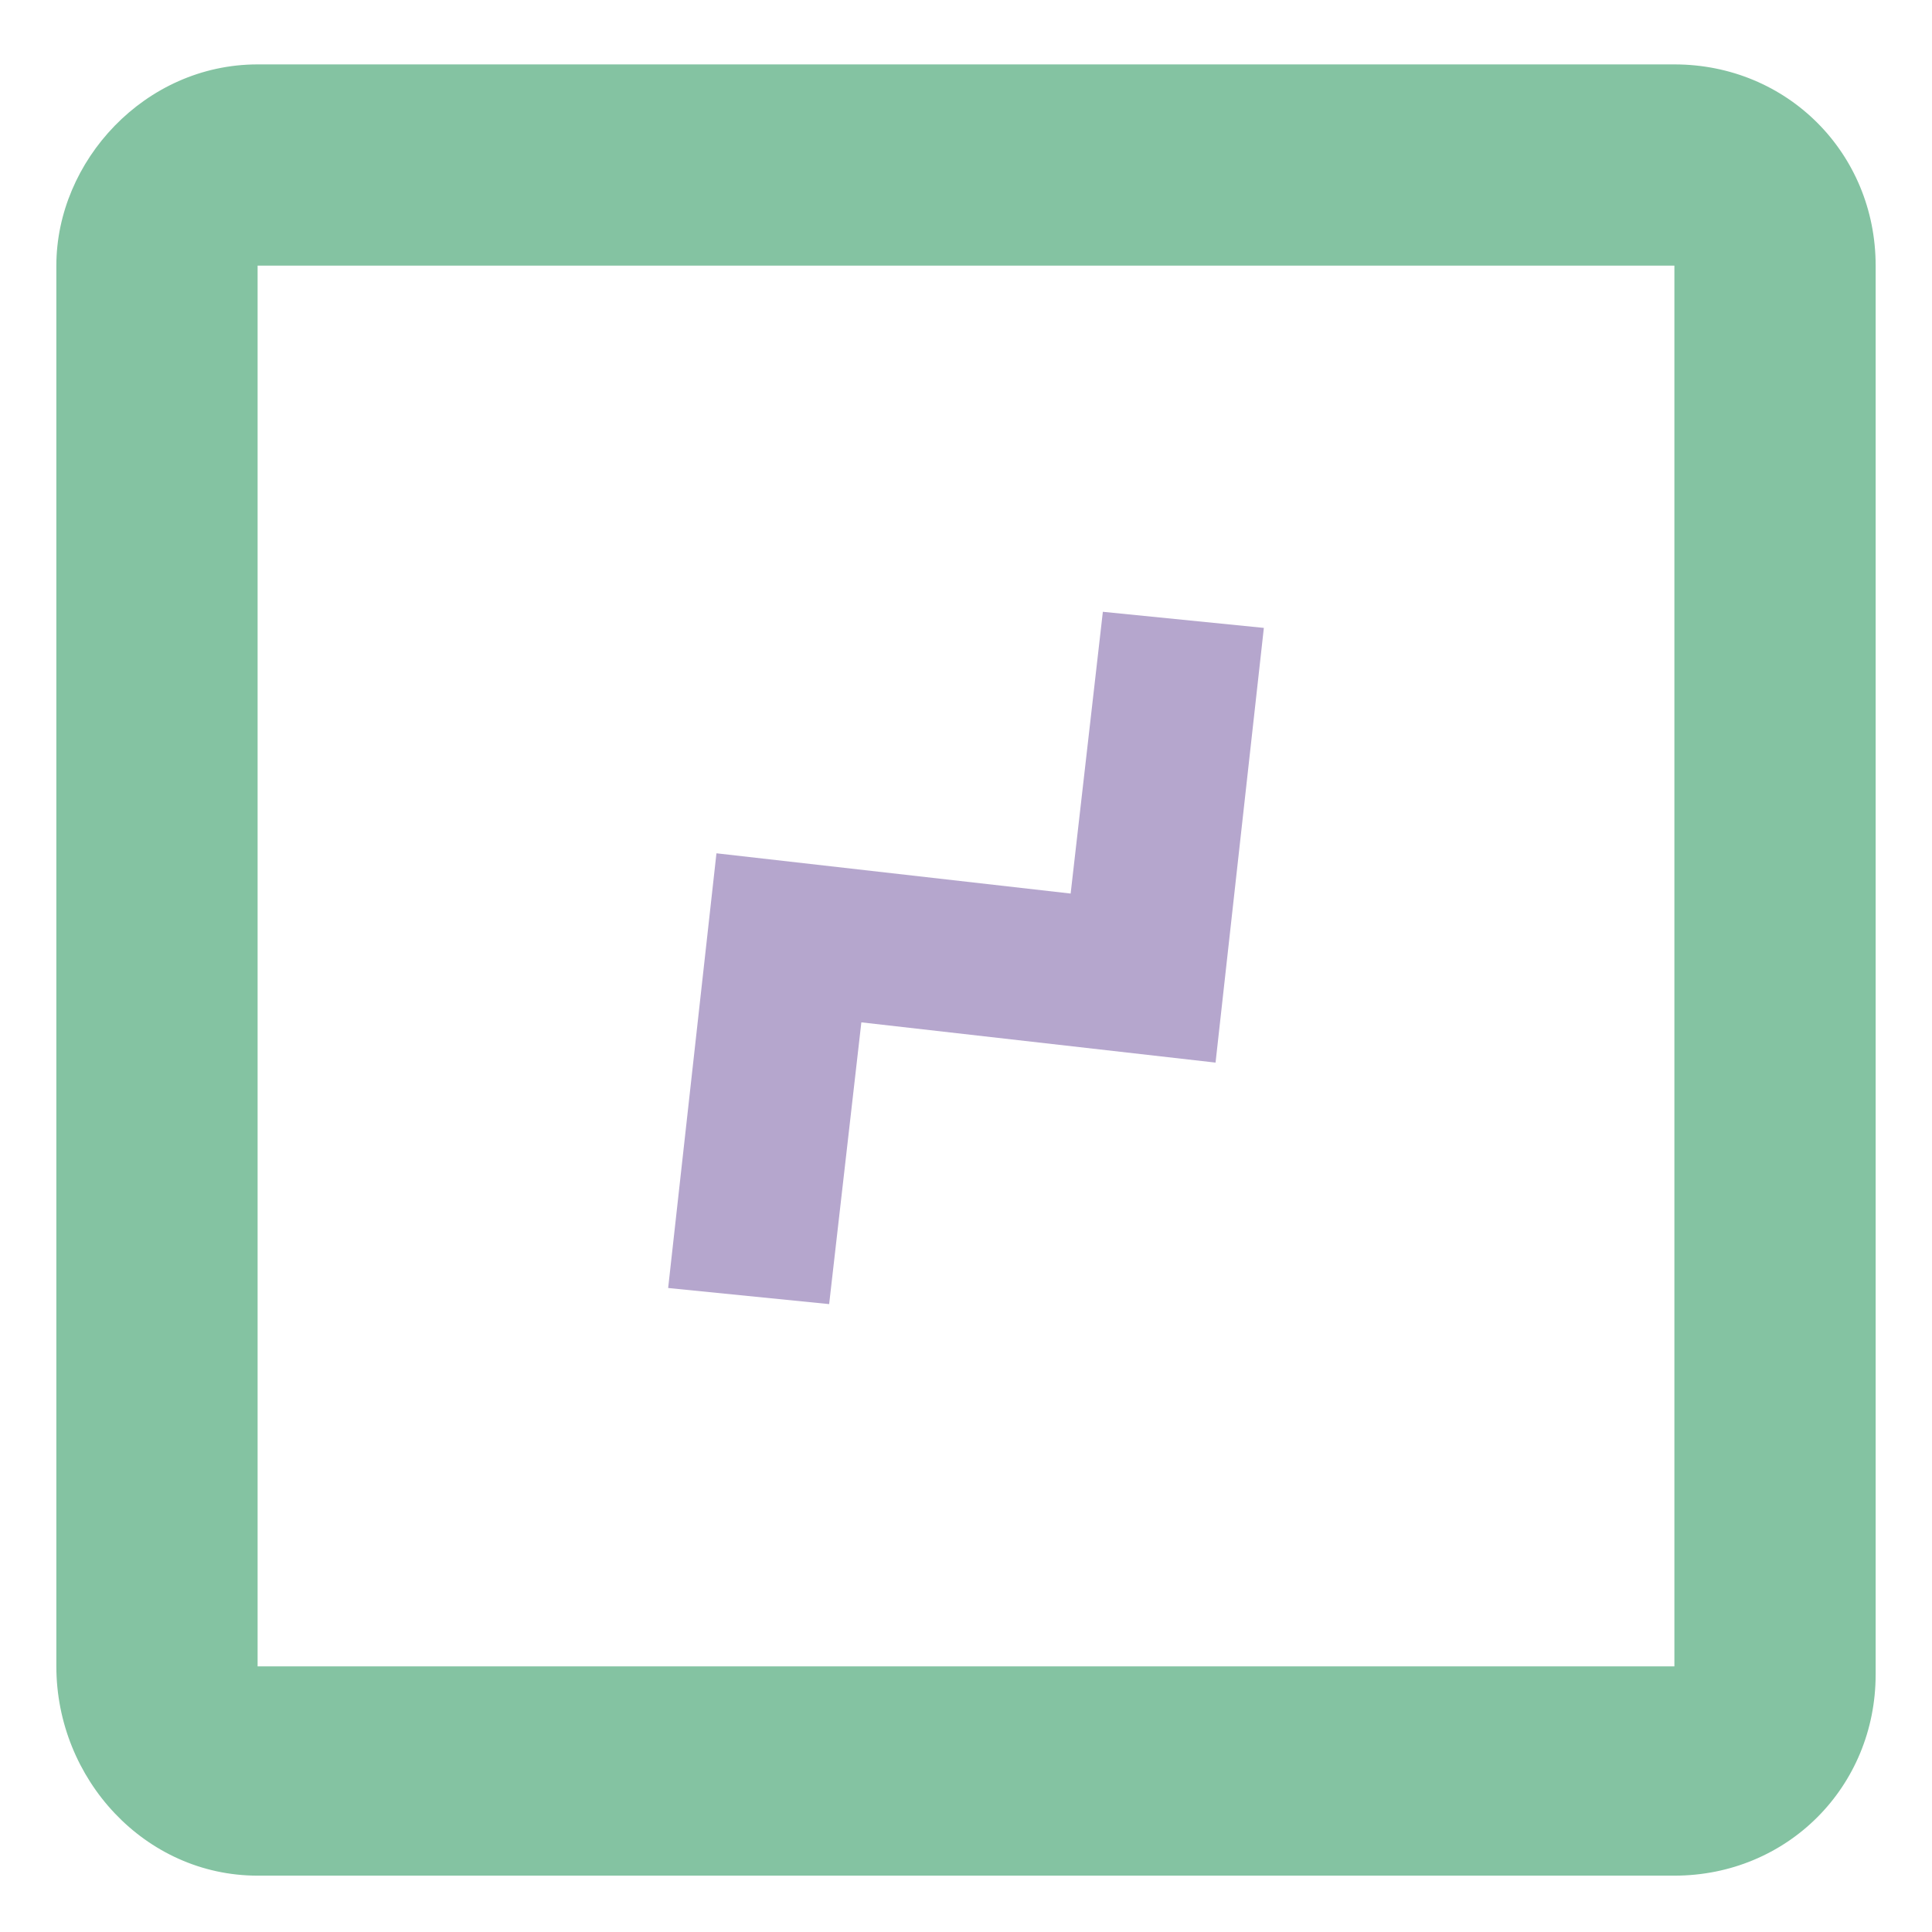 <?xml version="1.0" encoding="UTF-8"?> <svg xmlns="http://www.w3.org/2000/svg" viewBox="0 0 24 24" style="enable-background:new 0 0 24 24" xml:space="preserve"> <path d="M3.2 23.3h17.6c1.4 0 2.5-1.1 2.5-2.5V3.3c0-1.4-1.1-2.5-2.5-2.5H3.2C1.8.8.7 2 .7 3.3v17.4c0 1.4 1.1 2.6 2.5 2.6zm0-20h17.6v17.4H3.2V3.3z" style="fill:#84c3a2"></path> <path d="m13.3 11.1-4.4-.5-.6 5.4 2 .2.4-3.5 4.4.5.6-5.4-2-.2-.4 3.5z" style="fill:#b5a6cd"></path> </svg> 